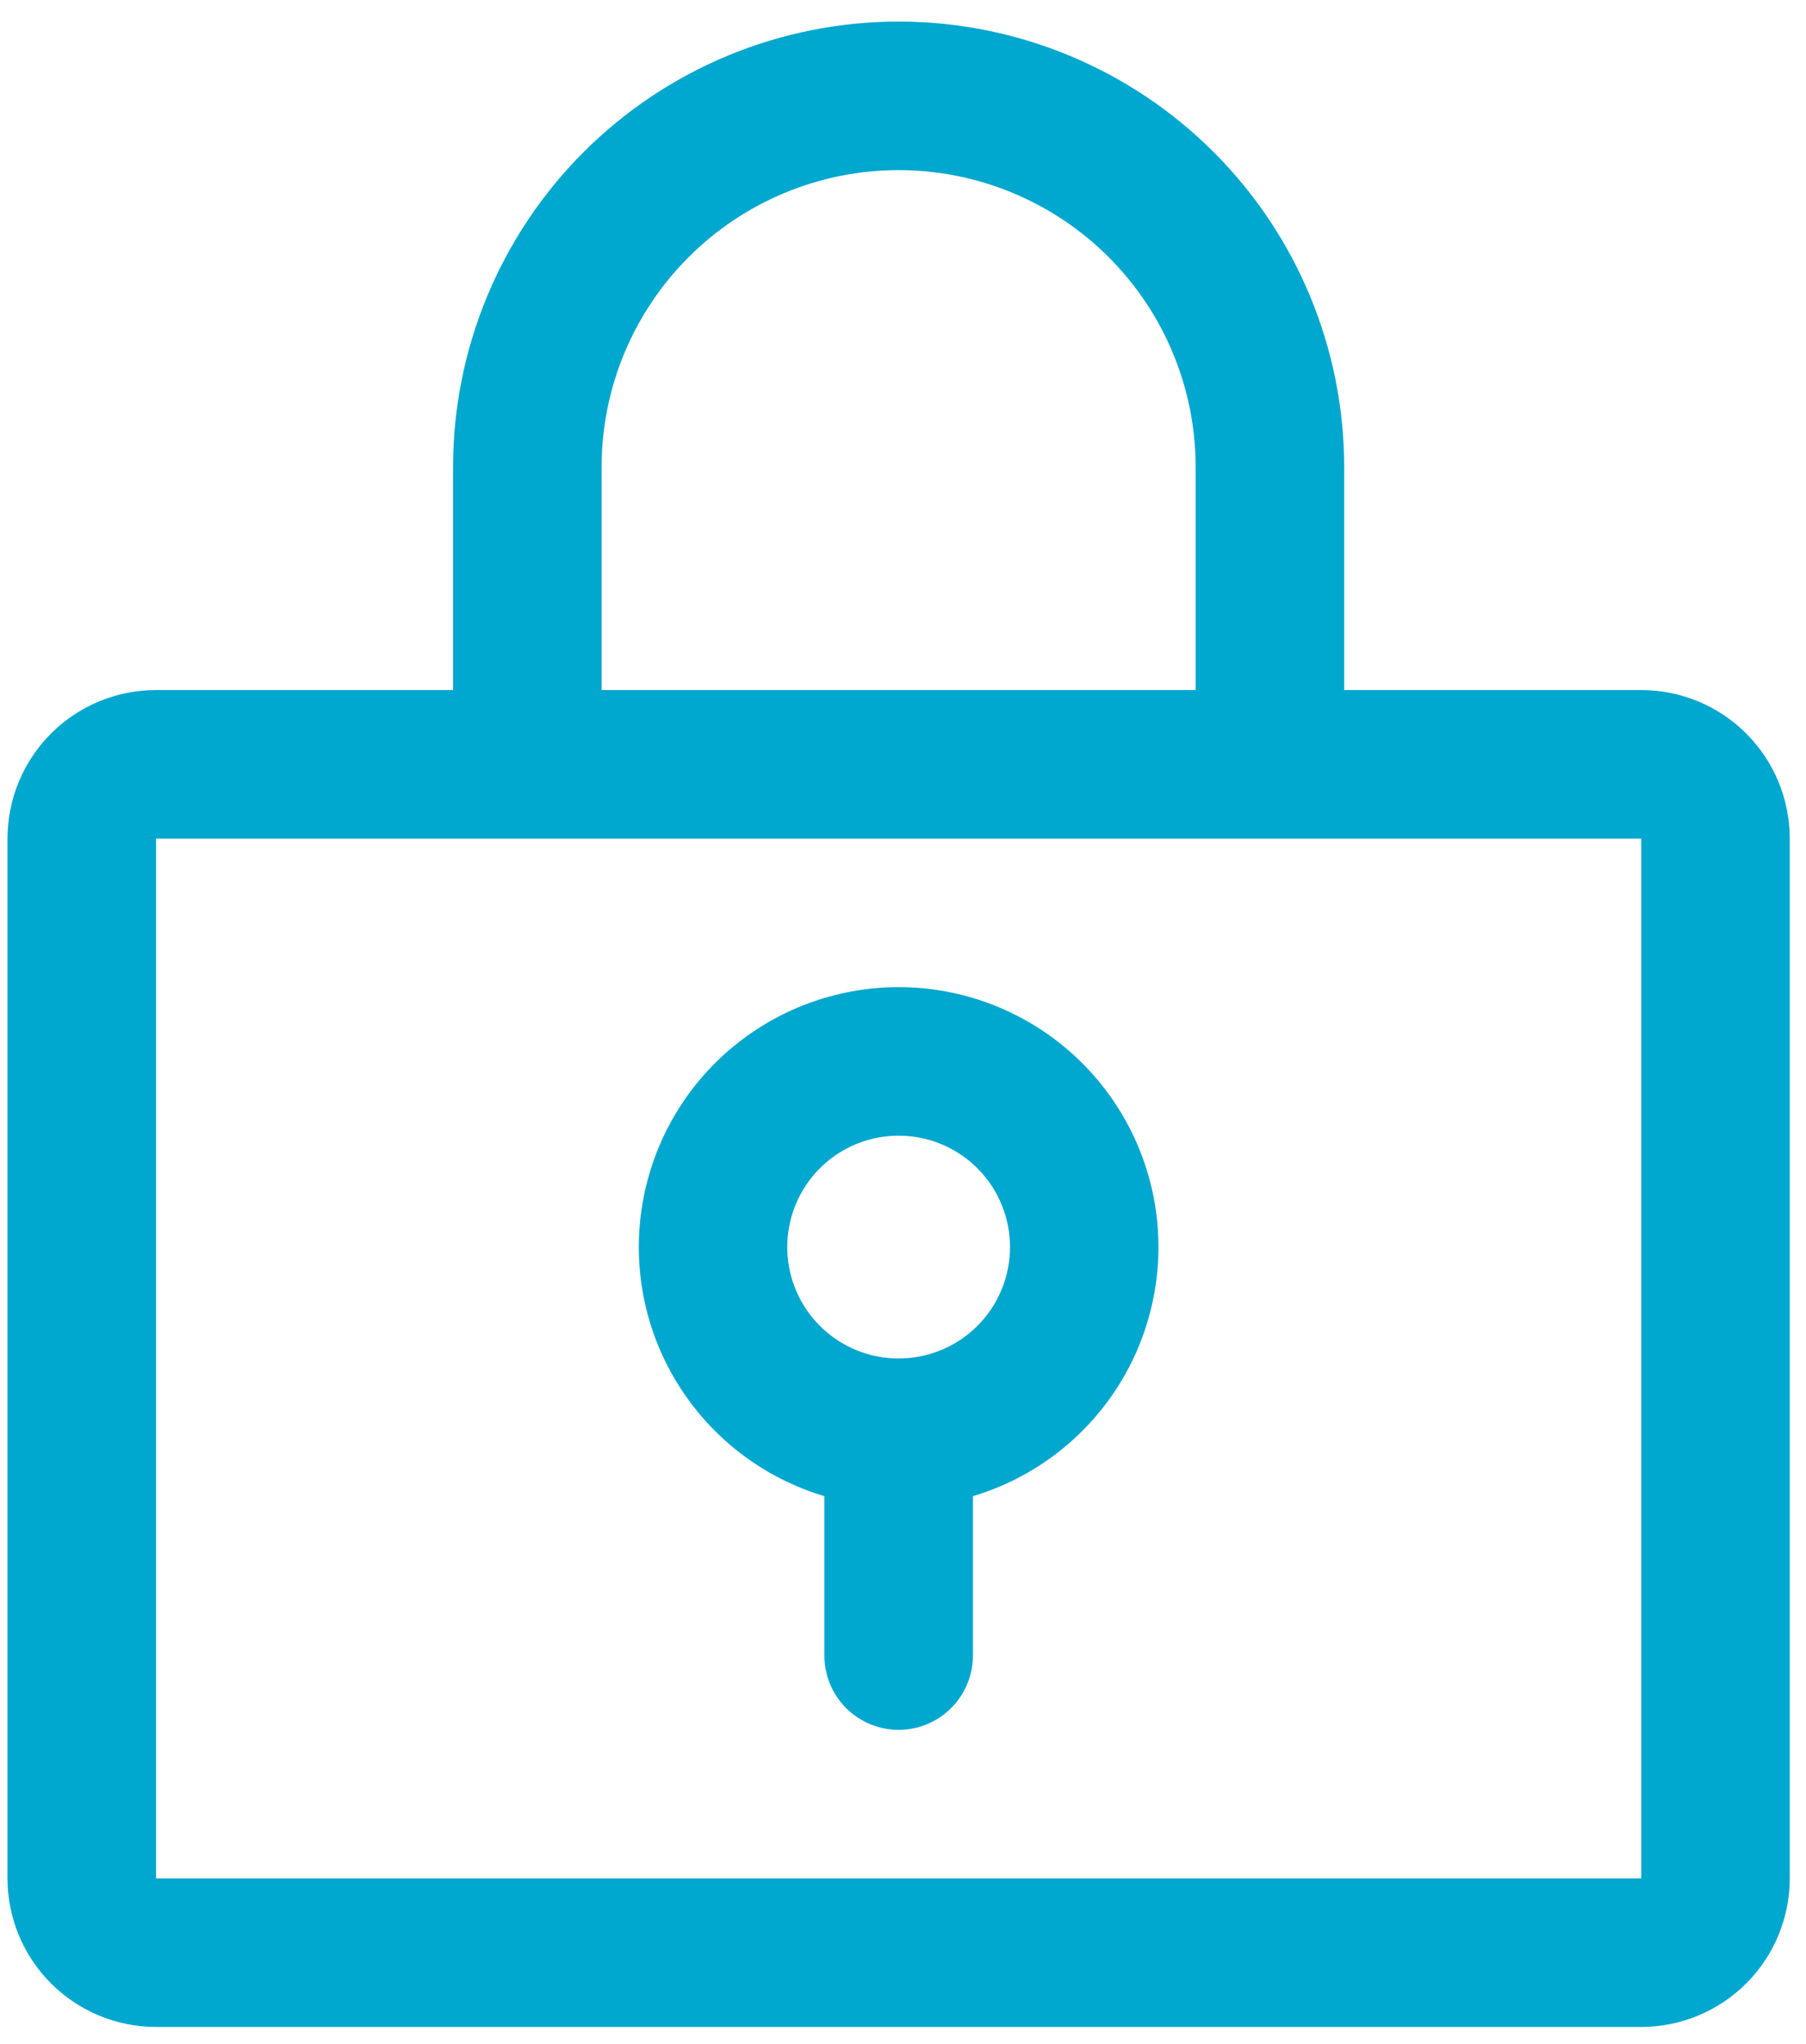 <?xml version="1.0" encoding="UTF-8"?>
<svg xmlns="http://www.w3.org/2000/svg" width="38" height="43" viewBox="0 0 38 43" fill="none">
  <path d="M18.908 20.767C17.595 20.767 16.326 21.24 15.332 22.099C14.339 22.958 13.688 24.146 13.499 25.446C13.309 26.745 13.593 28.07 14.3 29.177C15.006 30.284 16.087 31.1 17.346 31.476V34.829C17.346 35.243 17.51 35.641 17.803 35.934C18.096 36.227 18.494 36.392 18.908 36.392C19.323 36.392 19.72 36.227 20.013 35.934C20.306 35.641 20.471 35.243 20.471 34.829V31.476C21.729 31.1 22.81 30.284 23.517 29.177C24.223 28.07 24.507 26.745 24.318 25.446C24.128 24.146 23.477 22.958 22.484 22.099C21.491 21.24 20.221 20.767 18.908 20.767ZM18.908 28.579C18.445 28.579 17.991 28.442 17.606 28.184C17.221 27.927 16.92 27.561 16.743 27.132C16.566 26.704 16.519 26.233 16.61 25.778C16.7 25.323 16.923 24.906 17.251 24.578C17.579 24.25 17.996 24.027 18.451 23.937C18.906 23.846 19.377 23.893 19.805 24.07C20.233 24.247 20.599 24.548 20.857 24.933C21.114 25.319 21.252 25.772 21.252 26.235C21.252 26.857 21.005 27.453 20.566 27.893C20.126 28.332 19.53 28.579 18.908 28.579ZM34.533 14.517H28.283V9.829C28.283 7.343 27.296 4.958 25.537 3.2C23.779 1.442 21.395 0.454 18.908 0.454C16.422 0.454 14.037 1.442 12.279 3.2C10.521 4.958 9.533 7.343 9.533 9.829V14.517H3.283C2.454 14.517 1.66 14.846 1.073 15.432C0.487 16.018 0.158 16.813 0.158 17.642V39.517C0.158 40.345 0.487 41.14 1.073 41.726C1.66 42.312 2.454 42.642 3.283 42.642H34.533C35.362 42.642 36.157 42.312 36.743 41.726C37.329 41.14 37.658 40.345 37.658 39.517V17.642C37.658 16.813 37.329 16.018 36.743 15.432C36.157 14.846 35.362 14.517 34.533 14.517ZM12.658 9.829C12.658 8.171 13.317 6.582 14.489 5.41C15.661 4.238 17.251 3.579 18.908 3.579C20.566 3.579 22.155 4.238 23.328 5.41C24.5 6.582 25.158 8.171 25.158 9.829V14.517H12.658V9.829ZM34.533 39.517H3.283V17.642H34.533V39.517Z" fill="#00A7CE"></path>
</svg>
